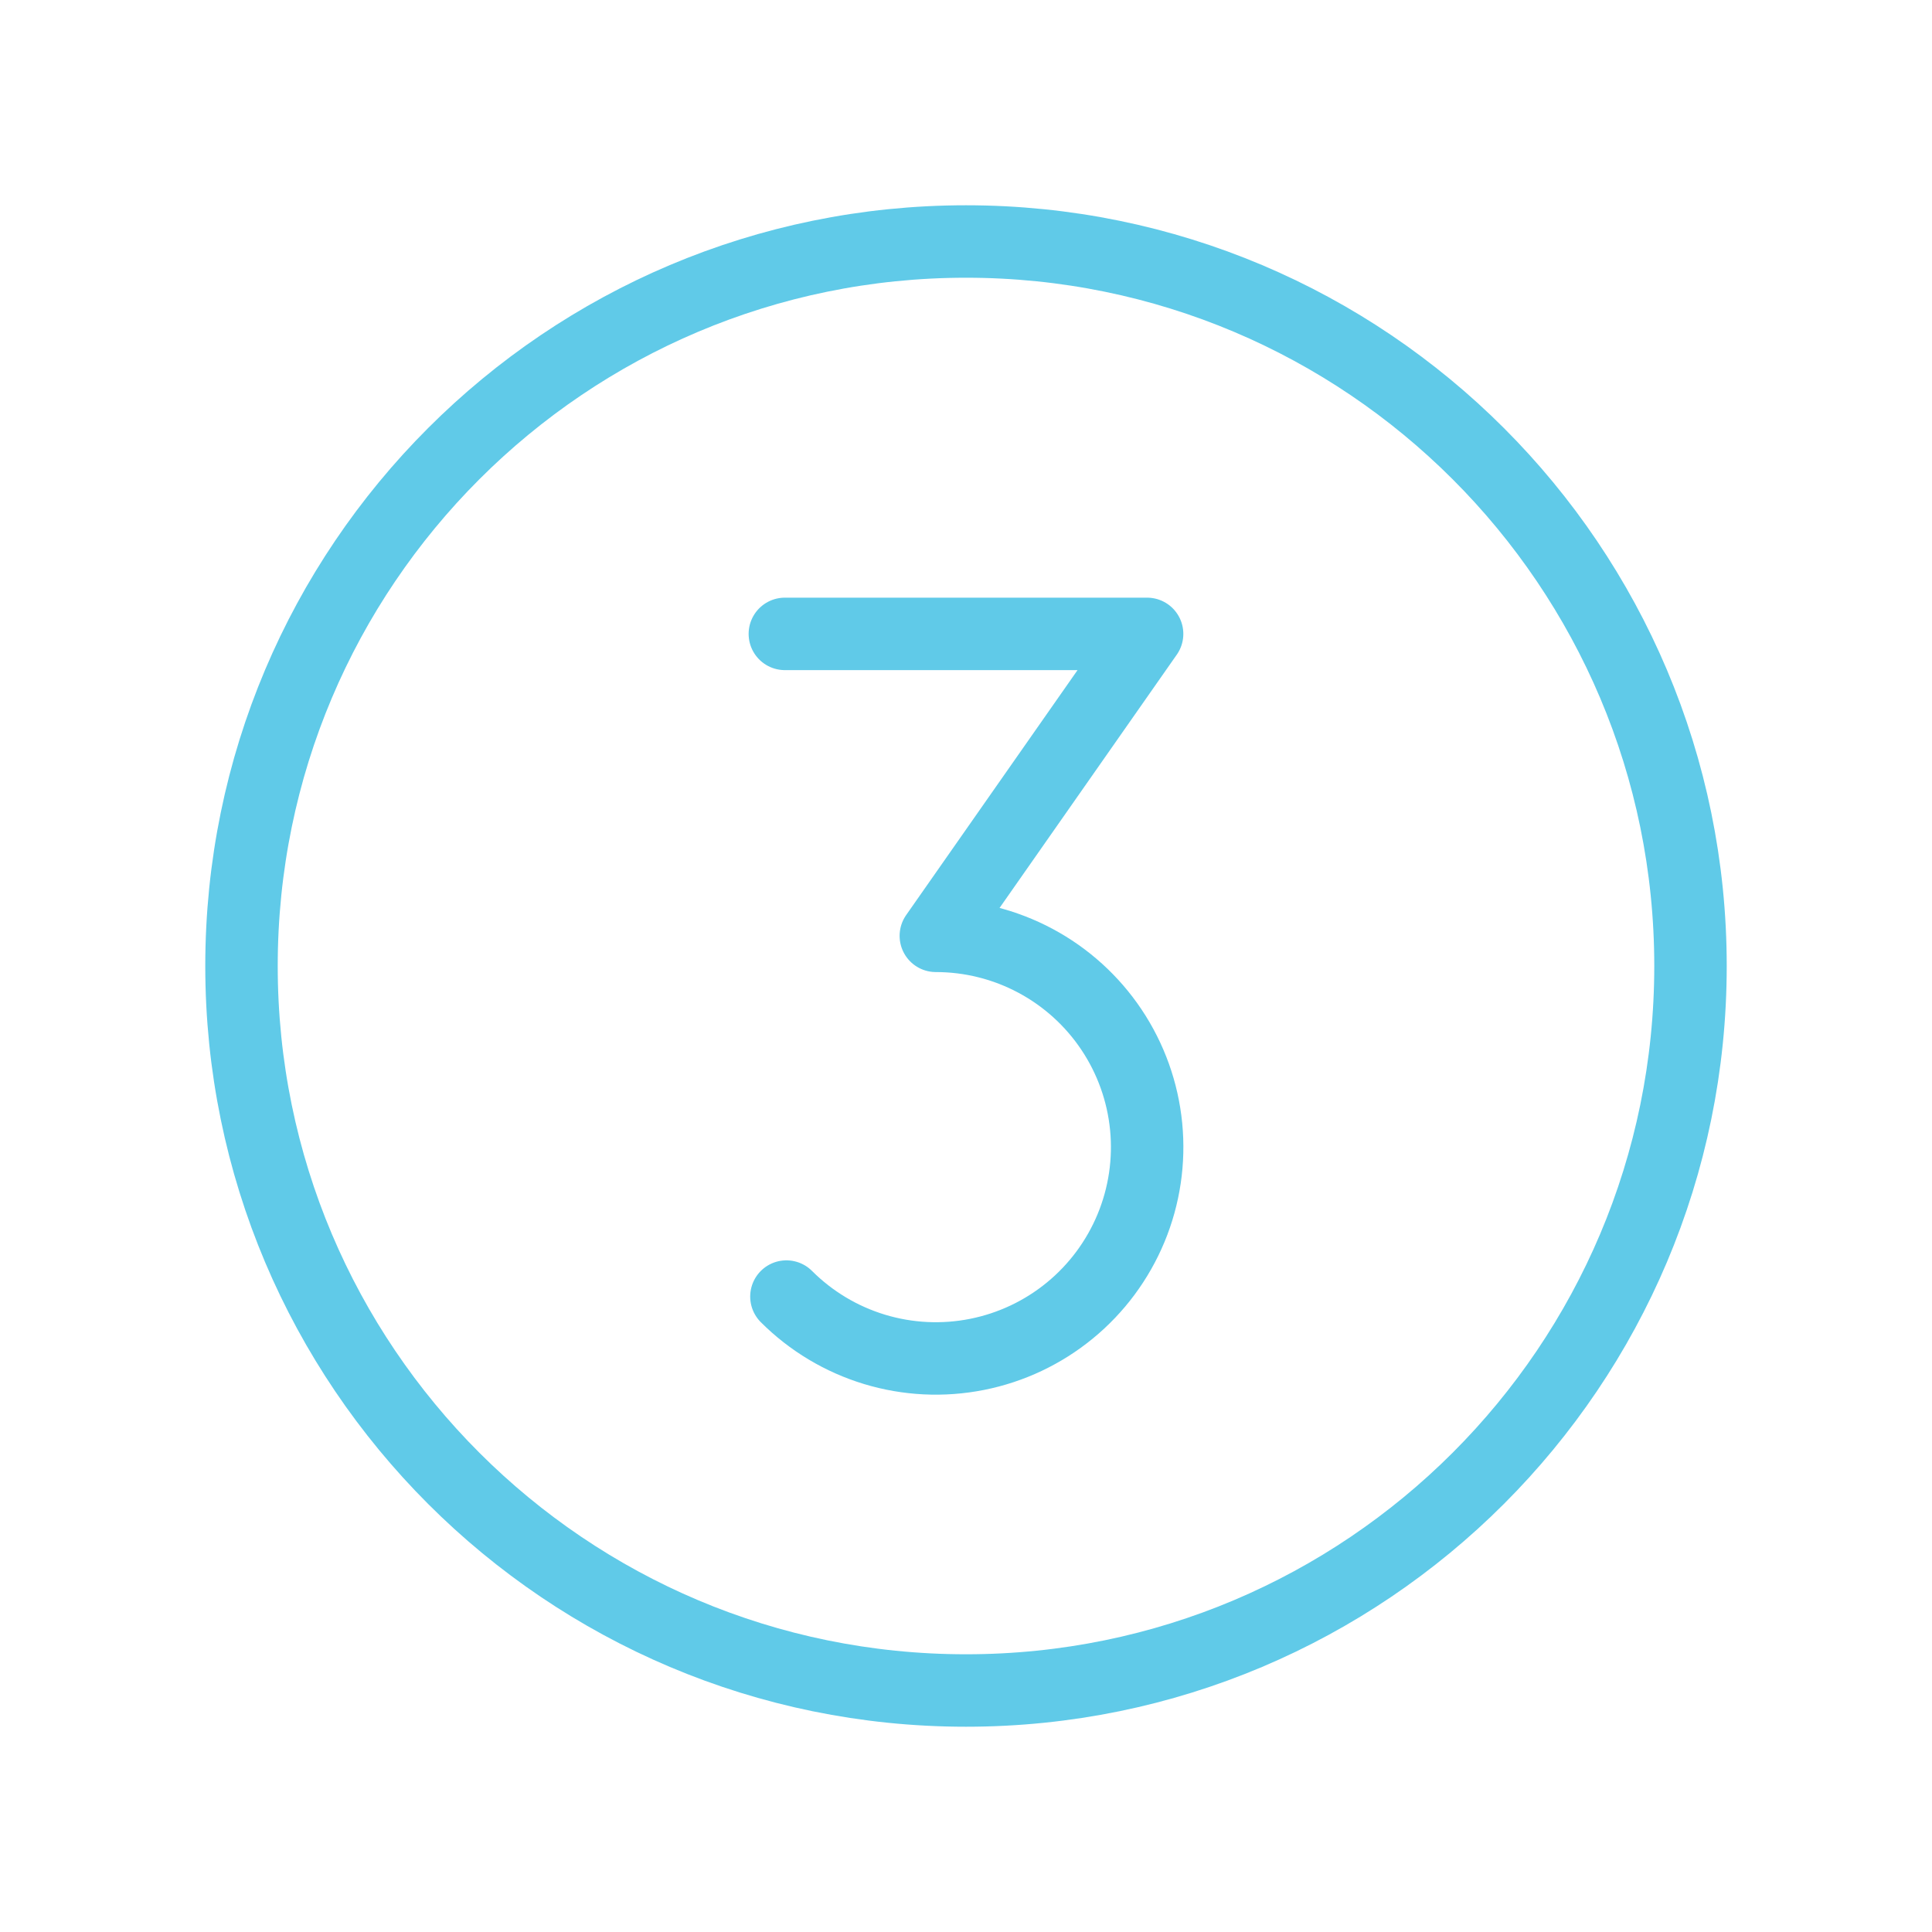 <?xml version="1.0" encoding="UTF-8"?> <svg xmlns="http://www.w3.org/2000/svg" width="80" height="80" viewBox="0 0 80 80" fill="none"><path d="M40 70C56.569 70 70 56.569 70 40C70 23.431 56.569 10 40 10C23.431 10 10 23.431 10 40C10 56.569 23.431 70 40 70Z" stroke="#60CAE8" stroke-width="3" stroke-miterlimit="10"></path><path d="M32.499 26.248H47.499L38.751 38.751C40.19 38.751 41.607 39.105 42.876 39.784C44.145 40.462 45.227 41.443 46.026 42.639C46.826 43.836 47.318 45.211 47.459 46.643C47.6 48.075 47.386 49.52 46.835 50.849C46.284 52.178 45.414 53.352 44.302 54.264C43.19 55.177 41.869 55.802 40.458 56.082C39.047 56.363 37.588 56.291 36.211 55.874C34.834 55.456 33.581 54.705 32.564 53.688" stroke="#60CAE8" stroke-width="3" stroke-linecap="round" stroke-linejoin="round"></path></svg> 